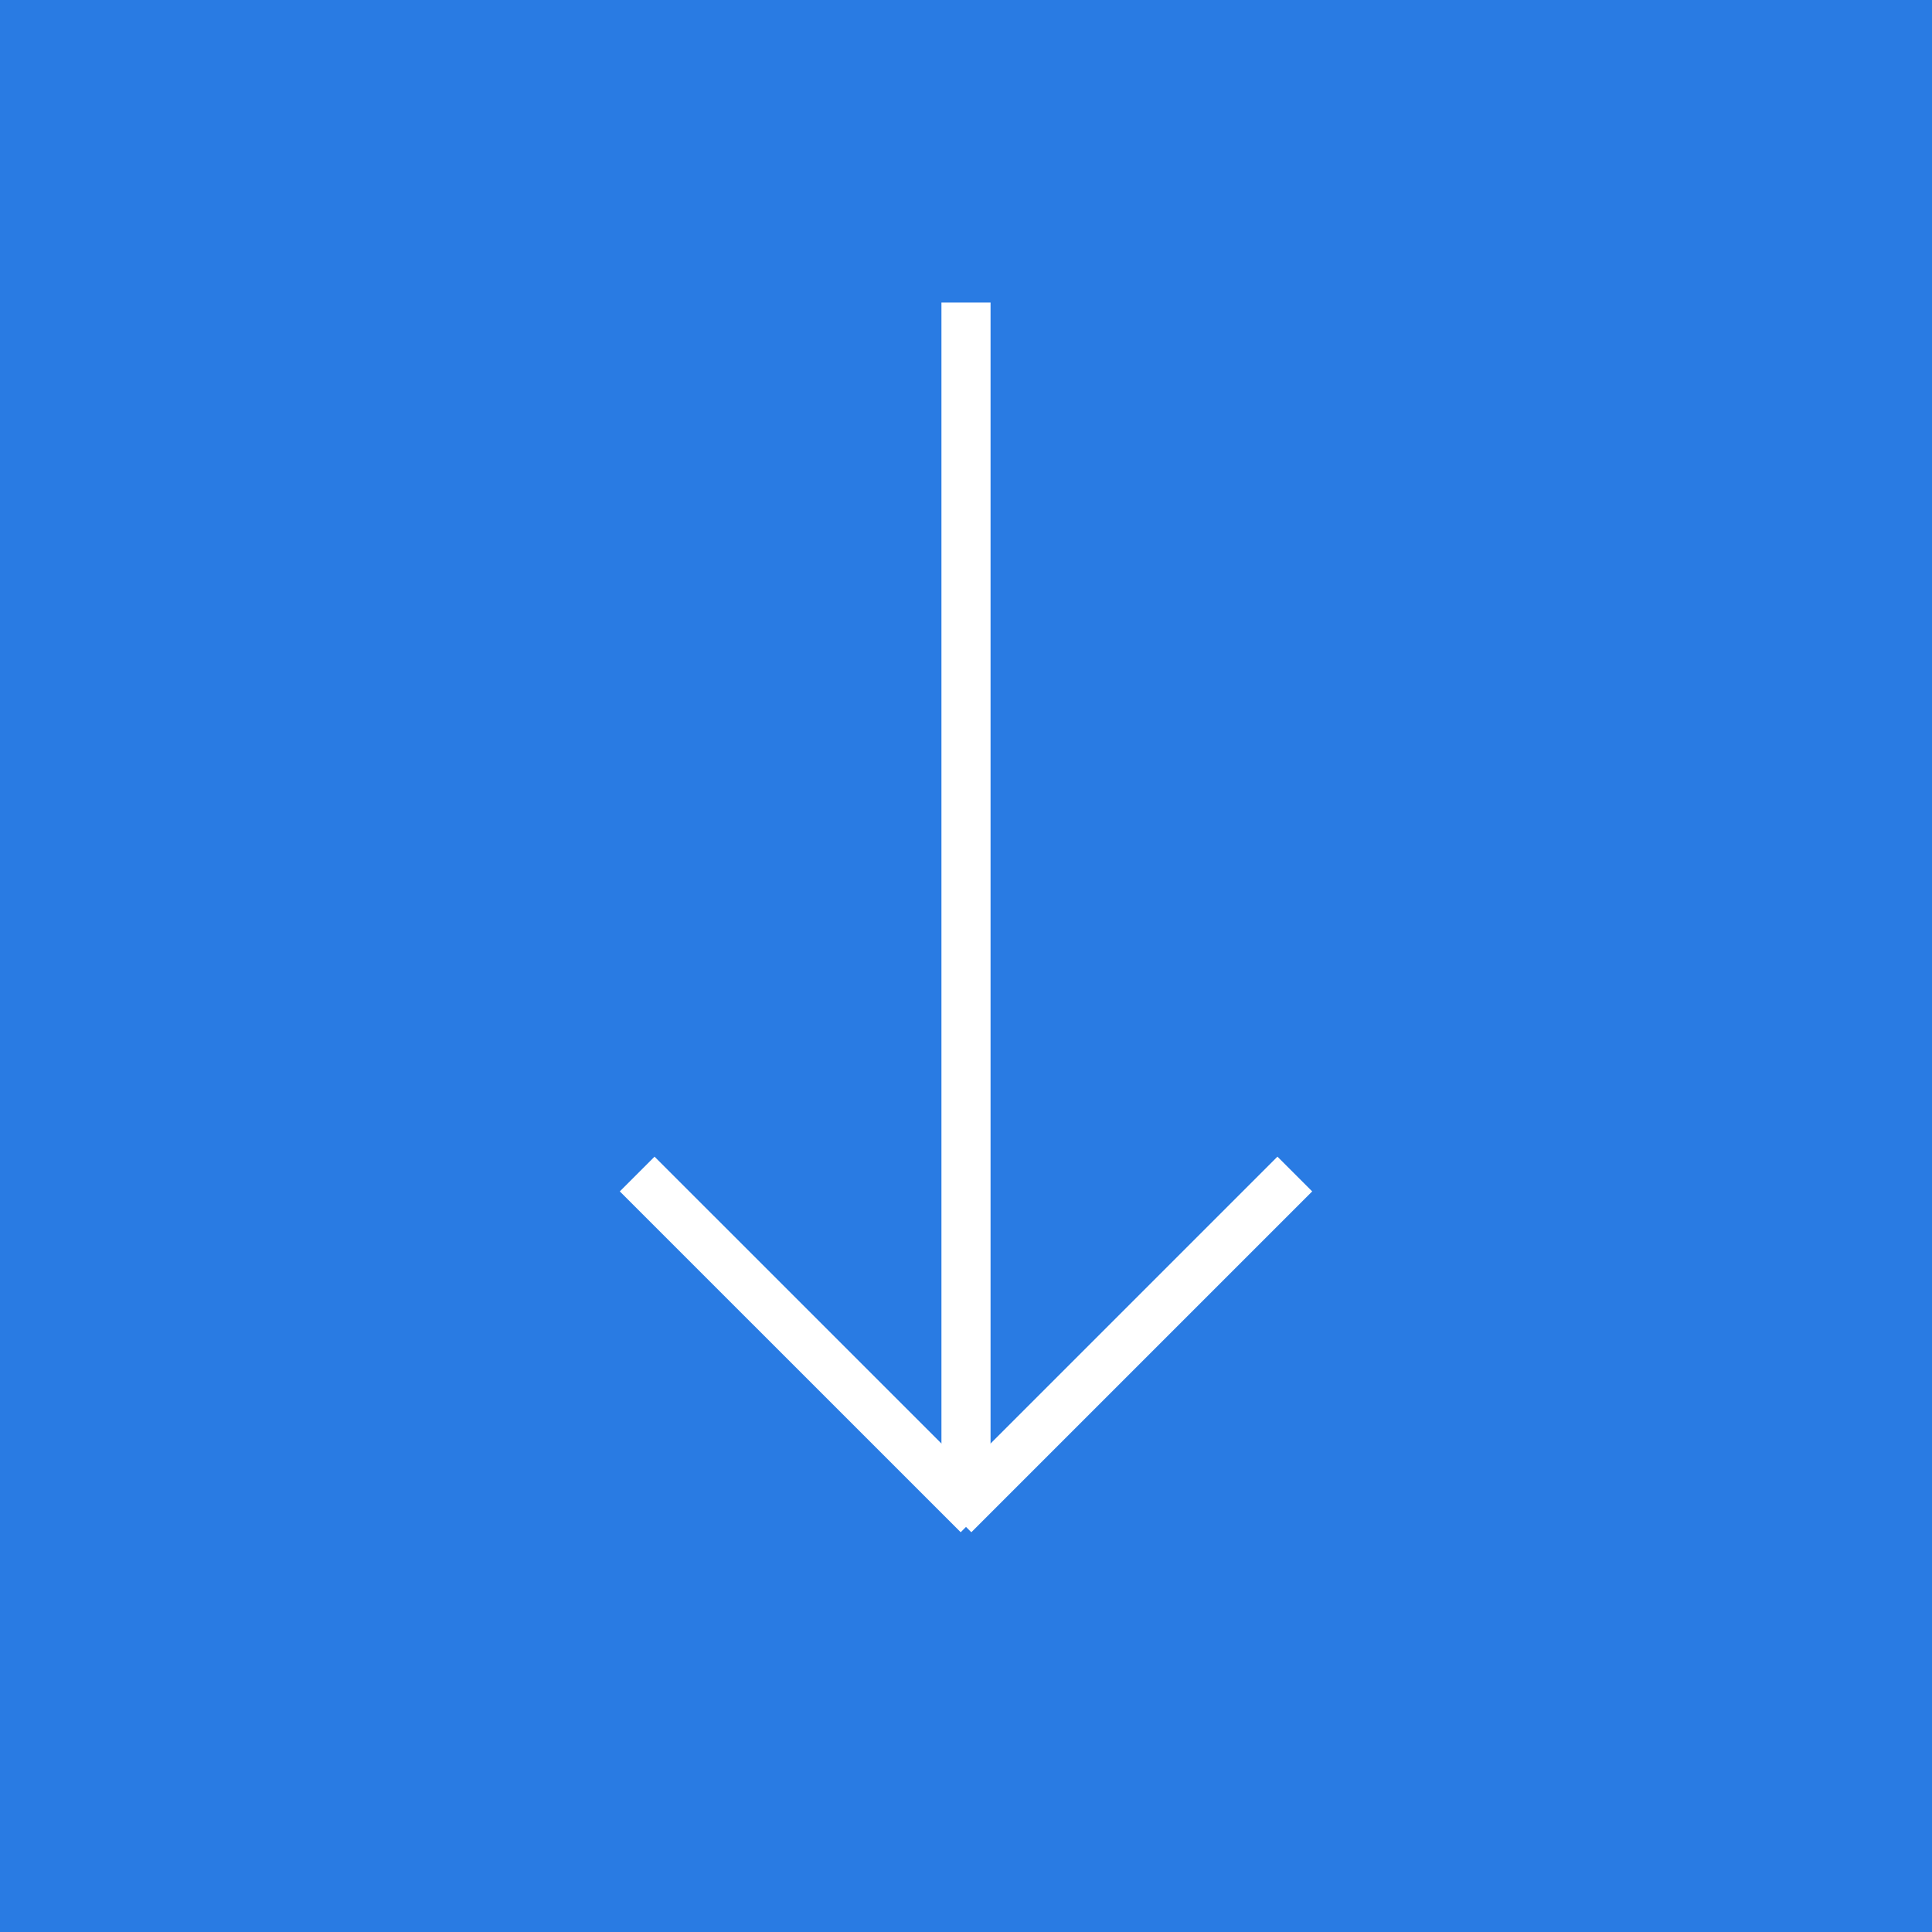 <svg xmlns="http://www.w3.org/2000/svg" width="118" height="118" viewBox="0 0 118 118">
  <rect x="0" y="0" width="118" height="118" fill="#333333" stroke="none"/>
  <g id="Arrow" transform="translate(2444.583 -540.765) rotate(90)">
    <rect id="Rectangle_115" data-name="Rectangle 115" width="118" height="118" transform="translate(540.765 2444.583) rotate(-90)" fill="#297be3"/>
    <path id="Path_83" data-name="Path 83" d="M91.883,1.5H20.306v-3H91.883Z" transform="translate(538.936 2385.583)" fill="#fff"/>
    <g id="Group_3" data-name="Group 3" transform="translate(613.47 2366.5)">
      <path id="Line_12" data-name="Line 12" d="M19.757,21.879-1.061,1.061,1.061-1.061,21.879,19.757Z" transform="translate(-1 -1)" fill="#fff"/>
      <path id="Line_13" data-name="Line 13" d="M1.061,21.879l-2.121-2.121L19.757-1.061l2.121,2.121Z" transform="translate(-1 18.348)" fill="#fff"/>
    </g>
  </g>
</svg>
